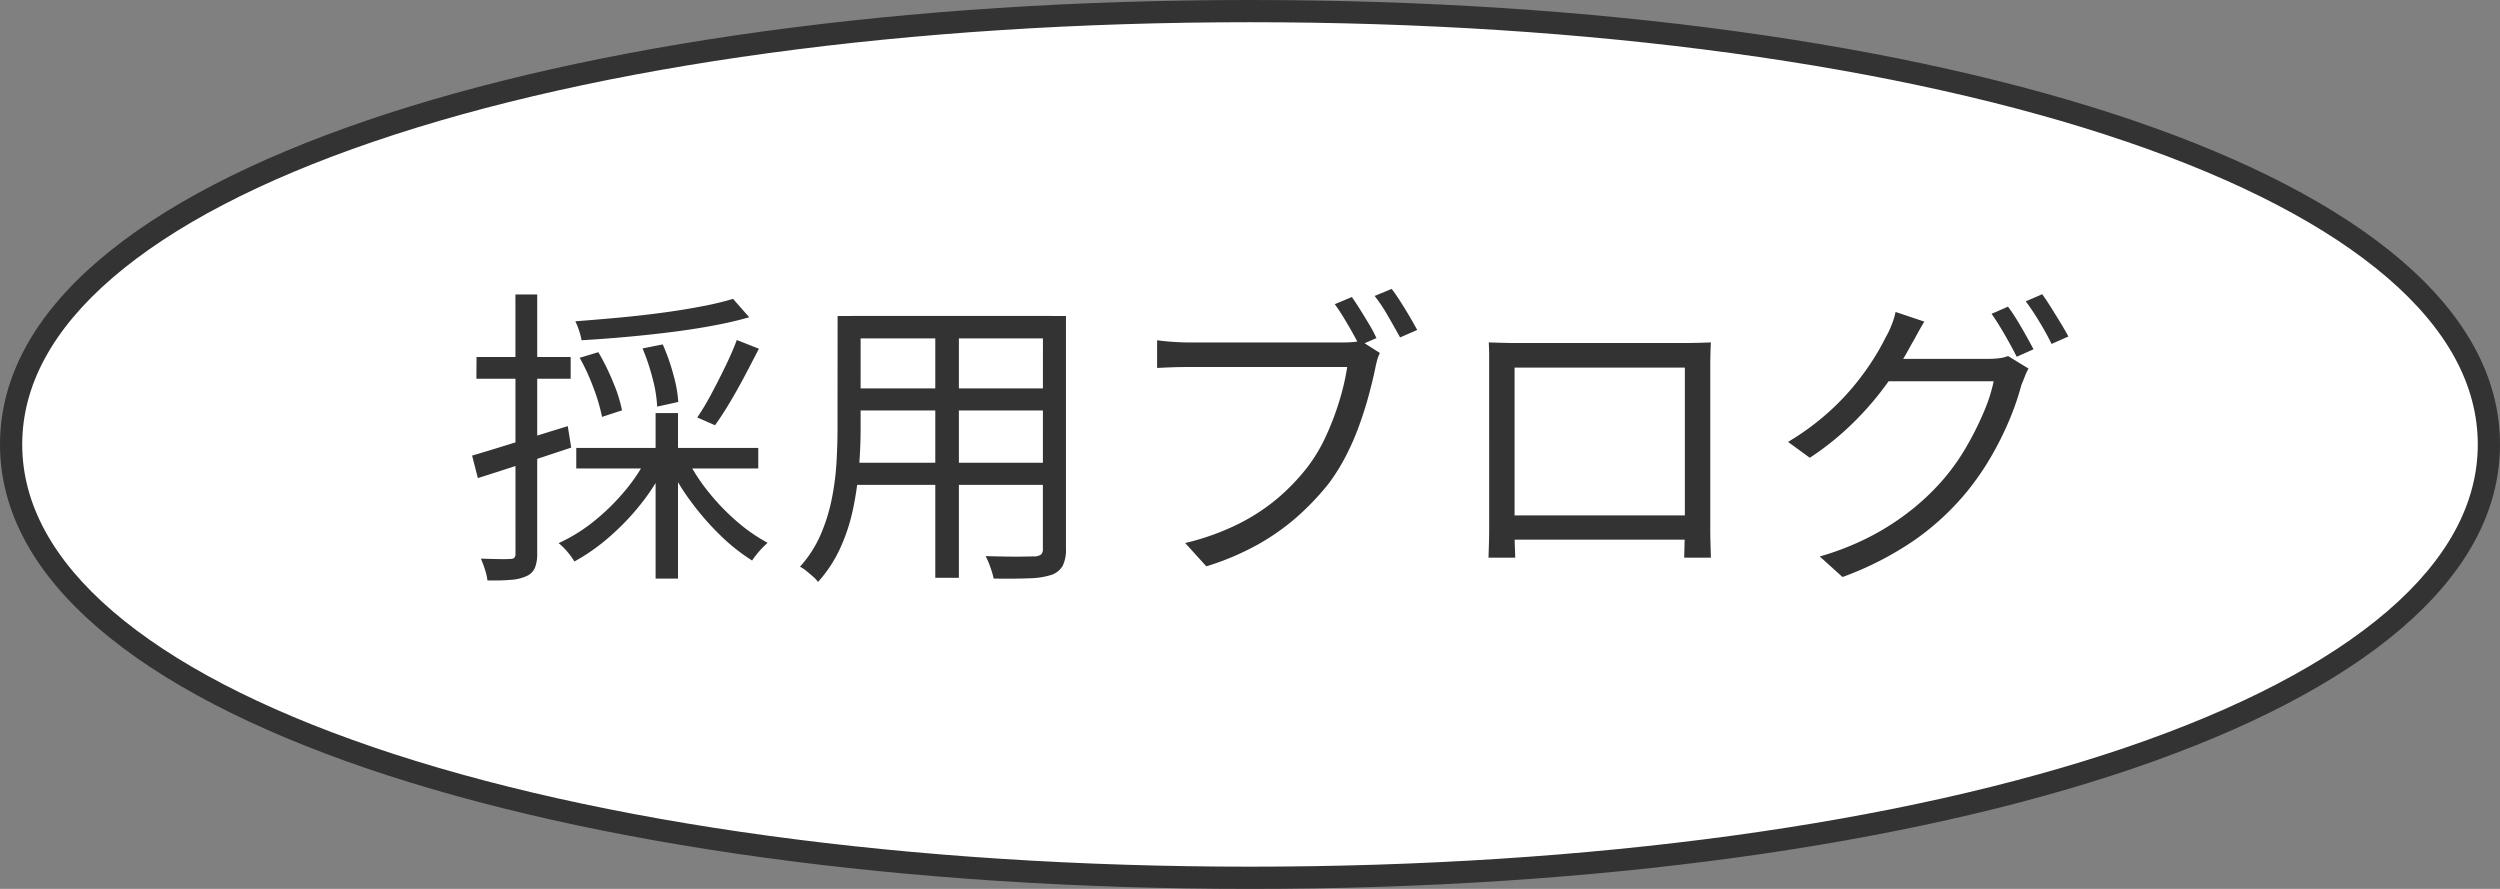 <svg xmlns="http://www.w3.org/2000/svg" width="112.5" height="40" viewBox="0 0 112.5 40">
  <rect x="0" y="0" width="112.5" height="40" fill="#808080" stroke="none"/>
  <g id="グループ_4825" data-name="グループ 4825" transform="translate(-570 -4337)">
    <g id="パス_29729" data-name="パス 29729" transform="translate(570 4337)" fill="#fff">
      <path d="M 56.25 39.5 C 40.908 39.5 26.839 37.581 16.637 34.096 C 11.5 32.341 7.499 30.252 4.746 27.886 C 1.929 25.464 0.5 22.811 0.5 20 C 0.5 17.189 1.929 14.536 4.746 12.114 C 7.499 9.748 11.5 7.659 16.637 5.904 C 26.839 2.419 40.908 0.5 56.25 0.5 C 71.592 0.5 85.661 2.419 95.863 5.904 C 101 7.659 105.001 9.748 107.754 12.114 C 110.571 14.536 112 17.189 112 20 C 112 22.811 110.571 25.464 107.754 27.886 C 105.001 30.252 101 32.341 95.863 34.096 C 85.661 37.581 71.592 39.5 56.25 39.5 Z" stroke="none"/>
      <path d="M 56.25 1 C 40.961 1 26.95 2.91 16.798 6.377 C 11.722 8.111 7.777 10.169 5.072 12.493 C 2.37 14.815 1 17.341 1 20 C 1 22.659 2.37 25.185 5.072 27.507 C 7.777 29.831 11.722 31.889 16.798 33.623 C 26.95 37.09 40.961 39 56.25 39 C 71.539 39 85.55 37.09 95.702 33.623 C 100.778 31.889 104.723 29.831 107.428 27.507 C 110.13 25.185 111.5 22.659 111.5 20 C 111.5 17.341 110.13 14.815 107.428 12.493 C 104.723 10.169 100.778 8.111 95.702 6.377 C 85.55 2.91 71.539 1 56.25 1 M 56.25 0 C 87.316 0 112.5 7.816 112.5 20 C 112.5 32.184 87.316 40 56.25 40 C 25.184 40 0 32.184 0 20 C 0 7.816 25.184 0 56.25 0 Z" stroke="none" fill="#333"/>
    </g>
    <path id="パス_30048" data-name="パス 30048" d="M16.738,4.45l.728.826q-.728.21-1.631.378t-1.911.294q-1.008.126-2.03.217T9.92,6.312a2.717,2.717,0,0,0-.112-.434,3.259,3.259,0,0,0-.168-.42q.924-.07,1.918-.161T13.5,5.08q.952-.126,1.792-.287A14.473,14.473,0,0,0,16.738,4.45ZM9.836,7.1l.84-.252a10.4,10.4,0,0,1,.665,1.351,6.607,6.607,0,0,1,.4,1.267l-.9.294a8.011,8.011,0,0,0-.378-1.288A9.344,9.344,0,0,0,9.836,7.1Zm2.828-.42.91-.182a9.382,9.382,0,0,1,.476,1.351,6.1,6.1,0,0,1,.224,1.239l-.952.21a5.88,5.88,0,0,0-.2-1.246A9.649,9.649,0,0,0,12.664,6.676ZM16.906,6.3l.994.392q-.294.574-.63,1.211t-.679,1.211q-.343.574-.665,1.022l-.8-.35a11.227,11.227,0,0,0,.637-1.064q.329-.616.637-1.253T16.906,6.3ZM9.682,11.156h8.19v.924H9.682Zm3.57-1.568H14.26v7.448H13.252Zm-.42,2.072.84.308a9.2,9.2,0,0,1-1.085,1.715,10.991,10.991,0,0,1-1.421,1.484,8.951,8.951,0,0,1-1.568,1.1,3.058,3.058,0,0,0-.2-.294,3.8,3.8,0,0,0-.252-.294,2.36,2.36,0,0,0-.259-.238,7.327,7.327,0,0,0,1.54-.945A9.734,9.734,0,0,0,11.8,13.172,7.953,7.953,0,0,0,12.832,11.66Zm1.862.042a8.456,8.456,0,0,0,.959,1.463,9.9,9.9,0,0,0,1.267,1.309,7.589,7.589,0,0,0,1.372.952q-.112.1-.245.238t-.252.287q-.119.147-.2.273a8.531,8.531,0,0,1-1.4-1.106,12.024,12.024,0,0,1-1.3-1.477A10.057,10.057,0,0,1,13.882,12Zm-9.7-.2q.812-.238,1.967-.6T9.3,10.176l.154.966q-1.092.364-2.2.728t-2,.644Zm.2-4.438H9.43v.98H5.188Zm1.75-2.814h.98V15.9a1.669,1.669,0,0,1-.105.658.724.724,0,0,1-.371.364,1.957,1.957,0,0,1-.672.168,9.437,9.437,0,0,1-1.092.028,2.185,2.185,0,0,0-.105-.469,5.212,5.212,0,0,0-.189-.511q.448.014.819.021a4.75,4.75,0,0,0,.5-.007.274.274,0,0,0,.182-.049.27.27,0,0,0,.056-.2Zm15.106.966H31.1V6.228H22.044Zm0,3.262h9.03v.994h-9.03Zm-.084,3.346H31.1v.994H21.96ZM21.442,5.22h1.036V10.3q0,.8-.07,1.708a15.052,15.052,0,0,1-.259,1.841,8.39,8.39,0,0,1-.574,1.785A5.99,5.99,0,0,1,20.56,17.19a1.145,1.145,0,0,0-.224-.245q-.154-.133-.308-.259a1.278,1.278,0,0,0-.28-.182,5.343,5.343,0,0,0,.924-1.428,7.964,7.964,0,0,0,.5-1.589,11.58,11.58,0,0,0,.217-1.631q.049-.812.049-1.554Zm9.24,0h1.036V15.692a1.622,1.622,0,0,1-.147.77.936.936,0,0,1-.5.406,3.465,3.465,0,0,1-.98.154q-.63.028-1.624.014a4.331,4.331,0,0,0-.147-.5,3.654,3.654,0,0,0-.217-.511q.49.014.945.021t.791,0q.336-.007.462-.007a.524.524,0,0,0,.294-.084.336.336,0,0,0,.084-.266ZM25.838,5.6H26.9v11.4H25.838ZM44.584,4.366q.168.238.378.574t.406.665a6.074,6.074,0,0,1,.322.609l-.77.336q-.14-.28-.329-.616T44.2,5.269q-.2-.329-.385-.581ZM46.376,4q.182.238.392.567t.413.672q.2.343.343.609l-.77.336q-.238-.434-.546-.966a7.076,7.076,0,0,0-.6-.9Zm-.532,2.884a1.773,1.773,0,0,0-.119.315q-.049.175-.091.385-.112.546-.294,1.218T44.9,10.183a11.529,11.529,0,0,1-.6,1.365,8.933,8.933,0,0,1-.749,1.2,11.848,11.848,0,0,1-1.435,1.512,10.222,10.222,0,0,1-1.792,1.26,12.187,12.187,0,0,1-2.289.966l-.952-1.05a11.277,11.277,0,0,0,2.359-.84A8.98,8.98,0,0,0,41.2,13.459,9.6,9.6,0,0,0,42.54,12.08a7.291,7.291,0,0,0,.875-1.449,12.3,12.3,0,0,0,.616-1.624,10.589,10.589,0,0,0,.343-1.491H37.206q-.406,0-.763.014t-.623.028V6.312q.2.028.427.049t.49.035q.259.014.483.014h7.014q.168,0,.364-.014a2.832,2.832,0,0,0,.392-.056Zm4.9-.476q.42.014.714.021t.532.007h7.518q.224,0,.567-.007t.665-.021q-.014.252-.021.539t-.007.553v7.322q0,.266.007.532t.014.469q.007.2.007.273h-1.2q0-.084.007-.343t.014-.588q.007-.329.007-.623v-7H51.906v7.42q0,.238.007.469t.014.413q.007.182.007.252h-1.2q0-.07.007-.273t.014-.469q.007-.266.007-.525V6.956Q50.758,6.662,50.744,6.41Zm9.268,7.784v1.092H51.36V14.194ZM74.11,4.8a6.884,6.884,0,0,1,.392.581q.21.343.406.693t.35.644l-.756.336q-.21-.42-.532-.98t-.6-.952Zm1.54-.56q.182.252.4.6t.427.693q.21.343.35.609l-.756.336q-.224-.462-.546-.994t-.616-.924Zm-.616,3.346a2.36,2.36,0,0,0-.168.357q-.084.217-.154.385a12,12,0,0,1-.525,1.533,14.021,14.021,0,0,1-.833,1.68,12.191,12.191,0,0,1-1.12,1.617,11.82,11.82,0,0,1-2.282,2.114,14.415,14.415,0,0,1-3.29,1.694l-1.022-.924a12.478,12.478,0,0,0,2.31-.917,11.478,11.478,0,0,0,1.841-1.2,10.607,10.607,0,0,0,1.449-1.4,9.8,9.8,0,0,0,.994-1.414,13.7,13.7,0,0,0,.777-1.547,7.376,7.376,0,0,0,.455-1.407h-5.18l.448-1.008H73.2a4.269,4.269,0,0,0,.511-.028,1.513,1.513,0,0,0,.4-.1Zm-4.69-2.114q-.168.28-.336.588t-.28.5a15.034,15.034,0,0,1-1.036,1.659,13.764,13.764,0,0,1-1.505,1.764A12.828,12.828,0,0,1,65.192,11.6l-.98-.714a11.672,11.672,0,0,0,1.631-1.169A11.1,11.1,0,0,0,67.1,8.454a11.838,11.838,0,0,0,.917-1.239,10.821,10.821,0,0,0,.6-1.057,3.548,3.548,0,0,0,.245-.511,3.442,3.442,0,0,0,.189-.609Z" transform="translate(586.25 4346)" fill="#333"/>
  </g>
</svg>
